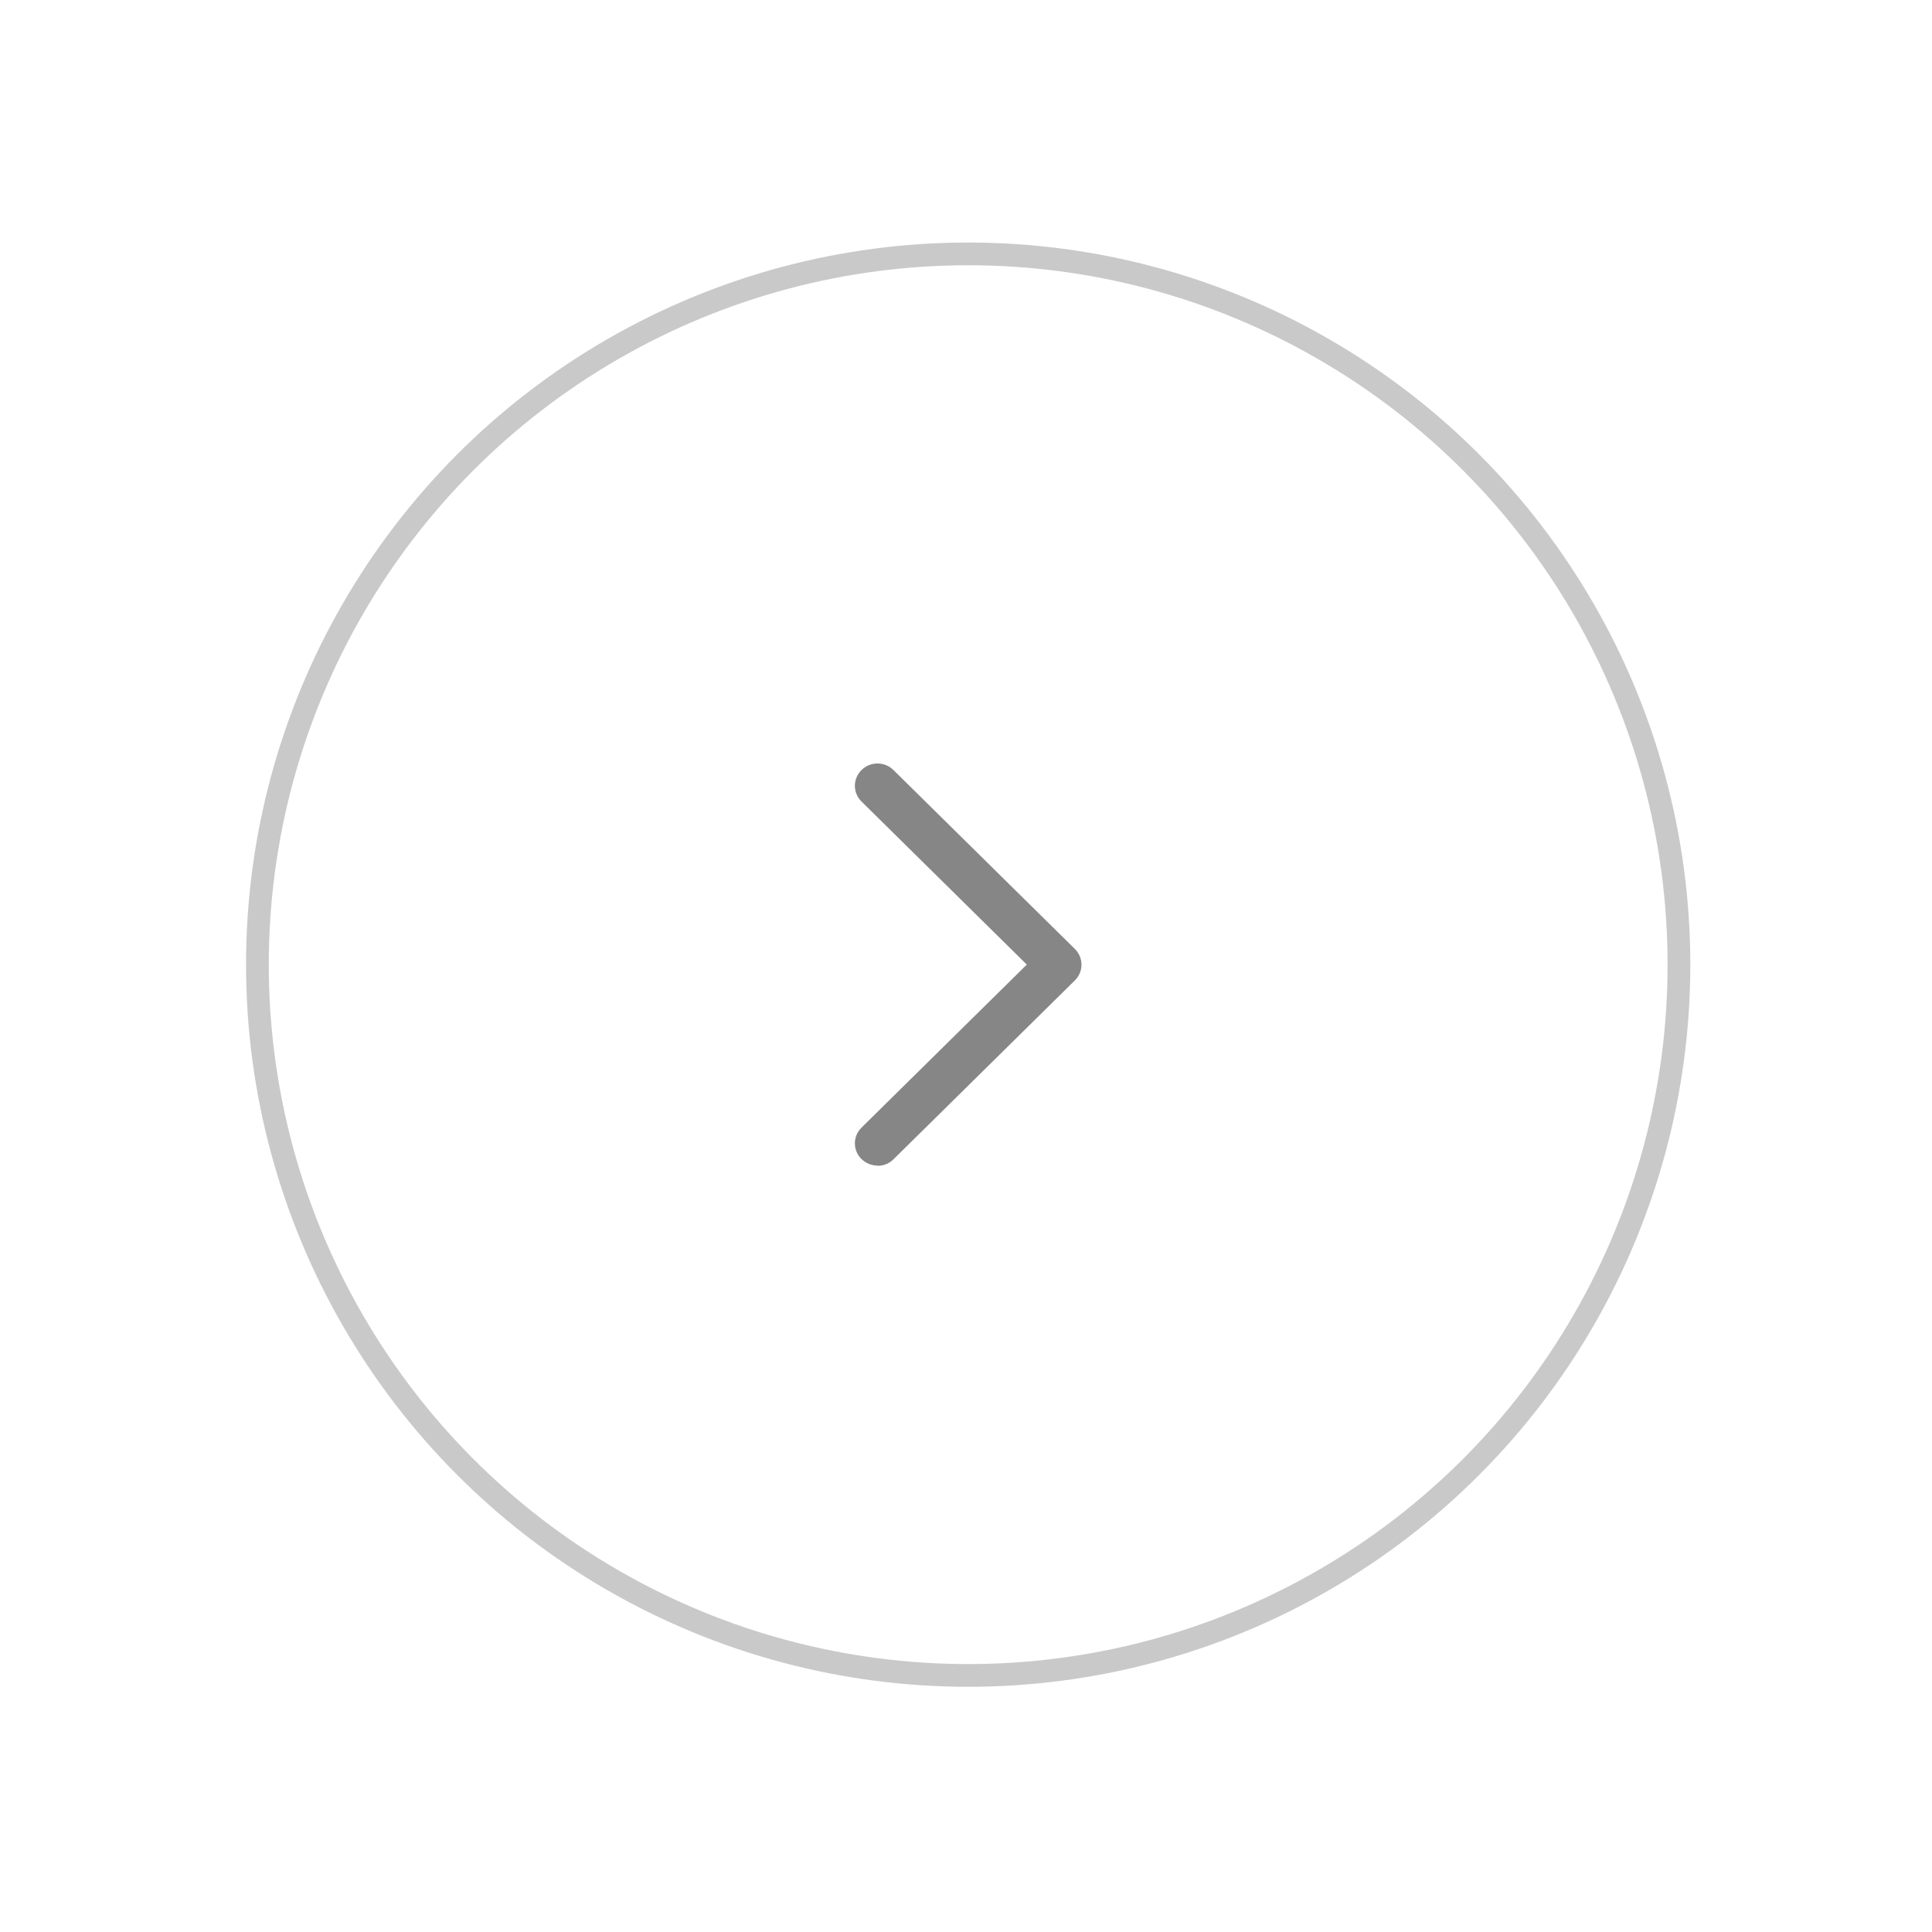 <?xml version="1.0" encoding="UTF-8"?> <svg xmlns="http://www.w3.org/2000/svg" width="85" height="85" viewBox="0 0 85 85" fill="none"><g filter="url(#filter0_d_48_779)"><circle cx="42.596" cy="38.441" r="31.271" fill="white" stroke="#C9C9C9"></circle><path d="M38.611 47.282C38.352 47.282 38.103 47.184 37.904 46.996C37.514 46.612 37.514 45.993 37.904 45.61L45.175 38.438L37.904 31.265C37.514 30.881 37.514 30.262 37.904 29.879C38.293 29.494 38.921 29.494 39.309 29.879L47.289 37.749C47.678 38.133 47.678 38.752 47.289 39.135L39.309 47.005C39.11 47.202 38.86 47.291 38.602 47.291L38.611 47.282Z" fill="#868686"></path></g><defs><filter id="filter0_d_48_779" x="0.825" y="0.669" width="83.543" height="83.543" filterUnits="userSpaceOnUse" color-interpolation-filters="sRGB"><feFlood flood-opacity="0" result="BackgroundImageFix"></feFlood><feColorMatrix in="SourceAlpha" type="matrix" values="0 0 0 0 0 0 0 0 0 0 0 0 0 0 0 0 0 0 127 0" result="hardAlpha"></feColorMatrix><feOffset dy="4"></feOffset><feGaussianBlur stdDeviation="5"></feGaussianBlur><feComposite in2="hardAlpha" operator="out"></feComposite><feColorMatrix type="matrix" values="0 0 0 0 0 0 0 0 0 0 0 0 0 0 0 0 0 0 0.08 0"></feColorMatrix><feBlend mode="normal" in2="BackgroundImageFix" result="effect1_dropShadow_48_779"></feBlend><feBlend mode="normal" in="SourceGraphic" in2="effect1_dropShadow_48_779" result="shape"></feBlend></filter></defs></svg> 